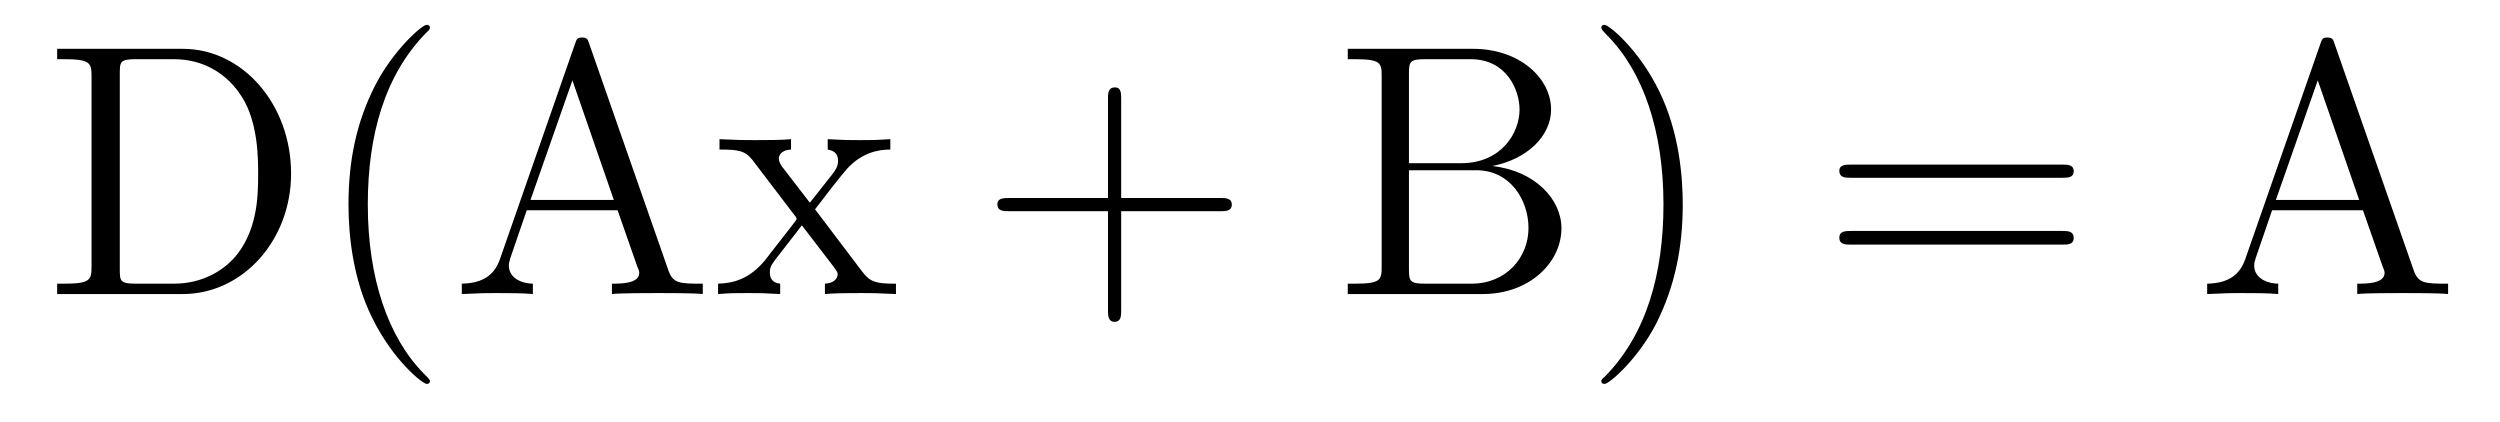<?xml version='1.0'?>
<!-- This file was generated by dvisvgm 1.9.2 -->
<svg height='14pt' version='1.1' viewBox='0 -14 83 14' width='83pt' xmlns='http://www.w3.org/2000/svg' xmlns:xlink='http://www.w3.org/1999/xlink'>
<g id='page1'>
<g transform='matrix(1 0 0 1 -127 650)'>
<path d='M128.898 -662.379V-662.035H129.133C129.992 -662.035 130.039 -661.91 130.039 -661.473V-655.145C130.039 -654.707 129.992 -654.582 129.133 -654.582H128.898V-654.238H133.07C135.055 -654.238 136.664 -656.019 136.664 -658.238C136.664 -660.535 135.055 -662.379 133.07 -662.379H128.898ZM131.523 -654.582C130.992 -654.582 130.977 -654.66 130.977 -655.066V-661.551C130.977 -661.957 130.992 -662.035 131.523 -662.035H132.773C133.758 -662.035 134.555 -661.551 135.039 -660.77C135.57 -659.926 135.57 -658.723 135.57 -658.238C135.57 -657.582 135.57 -656.457 134.883 -655.566C134.492 -655.066 133.773 -654.582 132.773 -654.582H131.523ZM141.273 -651.348C141.273 -651.379 141.273 -651.395 141.07 -651.598C139.883 -652.801 139.211 -654.77 139.211 -657.207C139.211 -659.52 139.773 -661.504 141.148 -662.91C141.273 -663.02 141.273 -663.051 141.273 -663.082C141.273 -663.16 141.211 -663.176 141.164 -663.176C141.008 -663.176 140.039 -662.316 139.445 -661.145C138.836 -659.941 138.57 -658.676 138.57 -657.207C138.57 -656.145 138.727 -654.723 139.352 -653.457C140.055 -652.02 141.039 -651.254 141.164 -651.254C141.211 -651.254 141.273 -651.27 141.273 -651.348ZM146.566 -662.535C146.52 -662.676 146.504 -662.754 146.332 -662.754C146.16 -662.754 146.145 -662.707 146.082 -662.52L143.598 -655.395C143.426 -654.91 143.082 -654.598 142.332 -654.582V-654.238C143.051 -654.27 143.082 -654.27 143.473 -654.27C143.801 -654.27 144.379 -654.27 144.691 -654.238V-654.582C144.191 -654.598 143.895 -654.848 143.895 -655.176C143.895 -655.254 143.895 -655.269 143.941 -655.426L144.488 -657.02H147.504L148.16 -655.145C148.223 -655.004 148.223 -654.973 148.223 -654.941C148.223 -654.582 147.613 -654.582 147.316 -654.582V-654.238C147.582 -654.27 148.52 -654.27 148.863 -654.27C149.191 -654.27 150.051 -654.27 150.332 -654.238V-654.582C149.551 -654.582 149.332 -654.582 149.176 -655.066L146.566 -662.535ZM146.004 -661.332L147.379 -657.363H144.613L146.004 -661.332ZM154.059 -657.051C154.402 -657.504 154.902 -658.145 155.121 -658.395C155.621 -658.941 156.168 -659.035 156.559 -659.035V-659.379C156.043 -659.348 156.012 -659.348 155.559 -659.348S155.074 -659.348 154.48 -659.379V-659.035C154.637 -659.004 154.824 -658.941 154.824 -658.66C154.824 -658.457 154.715 -658.332 154.652 -658.238L153.887 -657.27L152.949 -658.488C152.918 -658.535 152.856 -658.644 152.856 -658.738C152.856 -658.801 152.902 -659.019 153.262 -659.035V-659.379C152.965 -659.348 152.355 -659.348 152.043 -659.348C151.652 -659.348 151.621 -659.348 150.887 -659.379V-659.035C151.496 -659.035 151.731 -659.004 151.98 -658.691L153.371 -656.863C153.402 -656.832 153.449 -656.769 153.449 -656.723C153.449 -656.691 152.512 -655.52 152.402 -655.363C151.871 -654.723 151.34 -654.598 150.84 -654.582V-654.238C151.293 -654.27 151.309 -654.27 151.824 -654.27C152.277 -654.27 152.293 -654.27 152.902 -654.238V-654.582C152.605 -654.613 152.559 -654.801 152.559 -654.973C152.559 -655.16 152.652 -655.254 152.762 -655.41C152.949 -655.66 153.34 -656.145 153.621 -656.52L154.605 -655.238C154.809 -654.973 154.809 -654.957 154.809 -654.879C154.809 -654.785 154.715 -654.598 154.387 -654.582V-654.238C154.699 -654.27 155.277 -654.27 155.621 -654.27C156.012 -654.27 156.027 -654.27 156.746 -654.238V-654.582C156.121 -654.582 155.902 -654.613 155.621 -654.988L154.059 -657.051ZM156.832 -654.238' fill-rule='evenodd'/>
<path d='M164.223 -656.988H167.52C167.691 -656.988 167.895 -656.988 167.895 -657.207S167.691 -657.426 167.52 -657.426H164.223V-660.723C164.223 -660.894 164.223 -661.098 164.019 -661.098C163.785 -661.098 163.785 -660.894 163.785 -660.723V-657.426H160.504C160.332 -657.426 160.113 -657.426 160.113 -657.223C160.113 -656.988 160.316 -656.988 160.504 -656.988H163.785V-653.707C163.785 -653.535 163.785 -653.316 164.004 -653.316C164.223 -653.316 164.223 -653.52 164.223 -653.707V-656.988ZM168.59 -654.238' fill-rule='evenodd'/>
<path d='M171.746 -662.379V-662.035H171.981C172.84 -662.035 172.871 -661.91 172.871 -661.473V-655.145C172.871 -654.707 172.84 -654.582 171.981 -654.582H171.746V-654.238H176.23C177.762 -654.238 178.84 -655.269 178.84 -656.426C178.84 -657.379 177.965 -658.332 176.543 -658.488C177.684 -658.707 178.496 -659.473 178.496 -660.363C178.496 -661.395 177.465 -662.379 175.902 -662.379H171.746ZM173.777 -658.582V-661.551C173.777 -661.957 173.809 -662.035 174.324 -662.035H175.824C177.027 -662.035 177.449 -661.004 177.449 -660.363C177.449 -659.582 176.84 -658.582 175.512 -658.582H173.777ZM174.324 -654.582C173.809 -654.582 173.777 -654.66 173.777 -655.066V-658.348H176.012C177.152 -658.348 177.746 -657.348 177.746 -656.426C177.746 -655.473 177.027 -654.582 175.855 -654.582H174.324ZM182.867 -657.207C182.867 -658.113 182.758 -659.598 182.086 -660.973C181.383 -662.41 180.398 -663.176 180.273 -663.176C180.227 -663.176 180.164 -663.16 180.164 -663.082C180.164 -663.051 180.164 -663.02 180.367 -662.816C181.555 -661.613 182.227 -659.645 182.227 -657.223C182.227 -654.91 181.664 -652.91 180.289 -651.504C180.164 -651.395 180.164 -651.379 180.164 -651.348C180.164 -651.27 180.227 -651.254 180.273 -651.254C180.43 -651.254 181.398 -652.098 181.992 -653.27C182.602 -654.488 182.867 -655.77 182.867 -657.207ZM184.066 -654.238' fill-rule='evenodd'/>
<path d='M195.473 -658.098C195.644 -658.098 195.847 -658.098 195.847 -658.316C195.847 -658.535 195.644 -658.535 195.473 -658.535H188.457C188.285 -658.535 188.066 -658.535 188.066 -658.332C188.066 -658.098 188.27 -658.098 188.457 -658.098H195.473ZM195.473 -655.879C195.644 -655.879 195.847 -655.879 195.847 -656.098C195.847 -656.332 195.644 -656.332 195.473 -656.332H188.457C188.285 -656.332 188.066 -656.332 188.066 -656.113C188.066 -655.879 188.27 -655.879 188.457 -655.879H195.473ZM196.543 -654.238' fill-rule='evenodd'/>
<path d='M204.511 -662.535C204.464 -662.676 204.449 -662.754 204.277 -662.754C204.106 -662.754 204.09 -662.707 204.028 -662.52L201.542 -655.395C201.371 -654.91 201.028 -654.598 200.278 -654.582V-654.238C200.996 -654.27 201.028 -654.27 201.418 -654.27C201.746 -654.27 202.325 -654.27 202.637 -654.238V-654.582C202.136 -654.598 201.84 -654.848 201.84 -655.176C201.84 -655.254 201.84 -655.269 201.887 -655.426L202.434 -657.02H205.45L206.106 -655.145C206.168 -655.004 206.168 -654.973 206.168 -654.941C206.168 -654.582 205.559 -654.582 205.261 -654.582V-654.238C205.528 -654.27 206.465 -654.27 206.809 -654.27C207.137 -654.27 207.996 -654.27 208.277 -654.238V-654.582C207.496 -654.582 207.277 -654.582 207.121 -655.066L204.511 -662.535ZM203.95 -661.332L205.325 -657.363H202.559L203.95 -661.332ZM208.66 -654.238' fill-rule='evenodd'/>
</g>
</g>
</svg>
